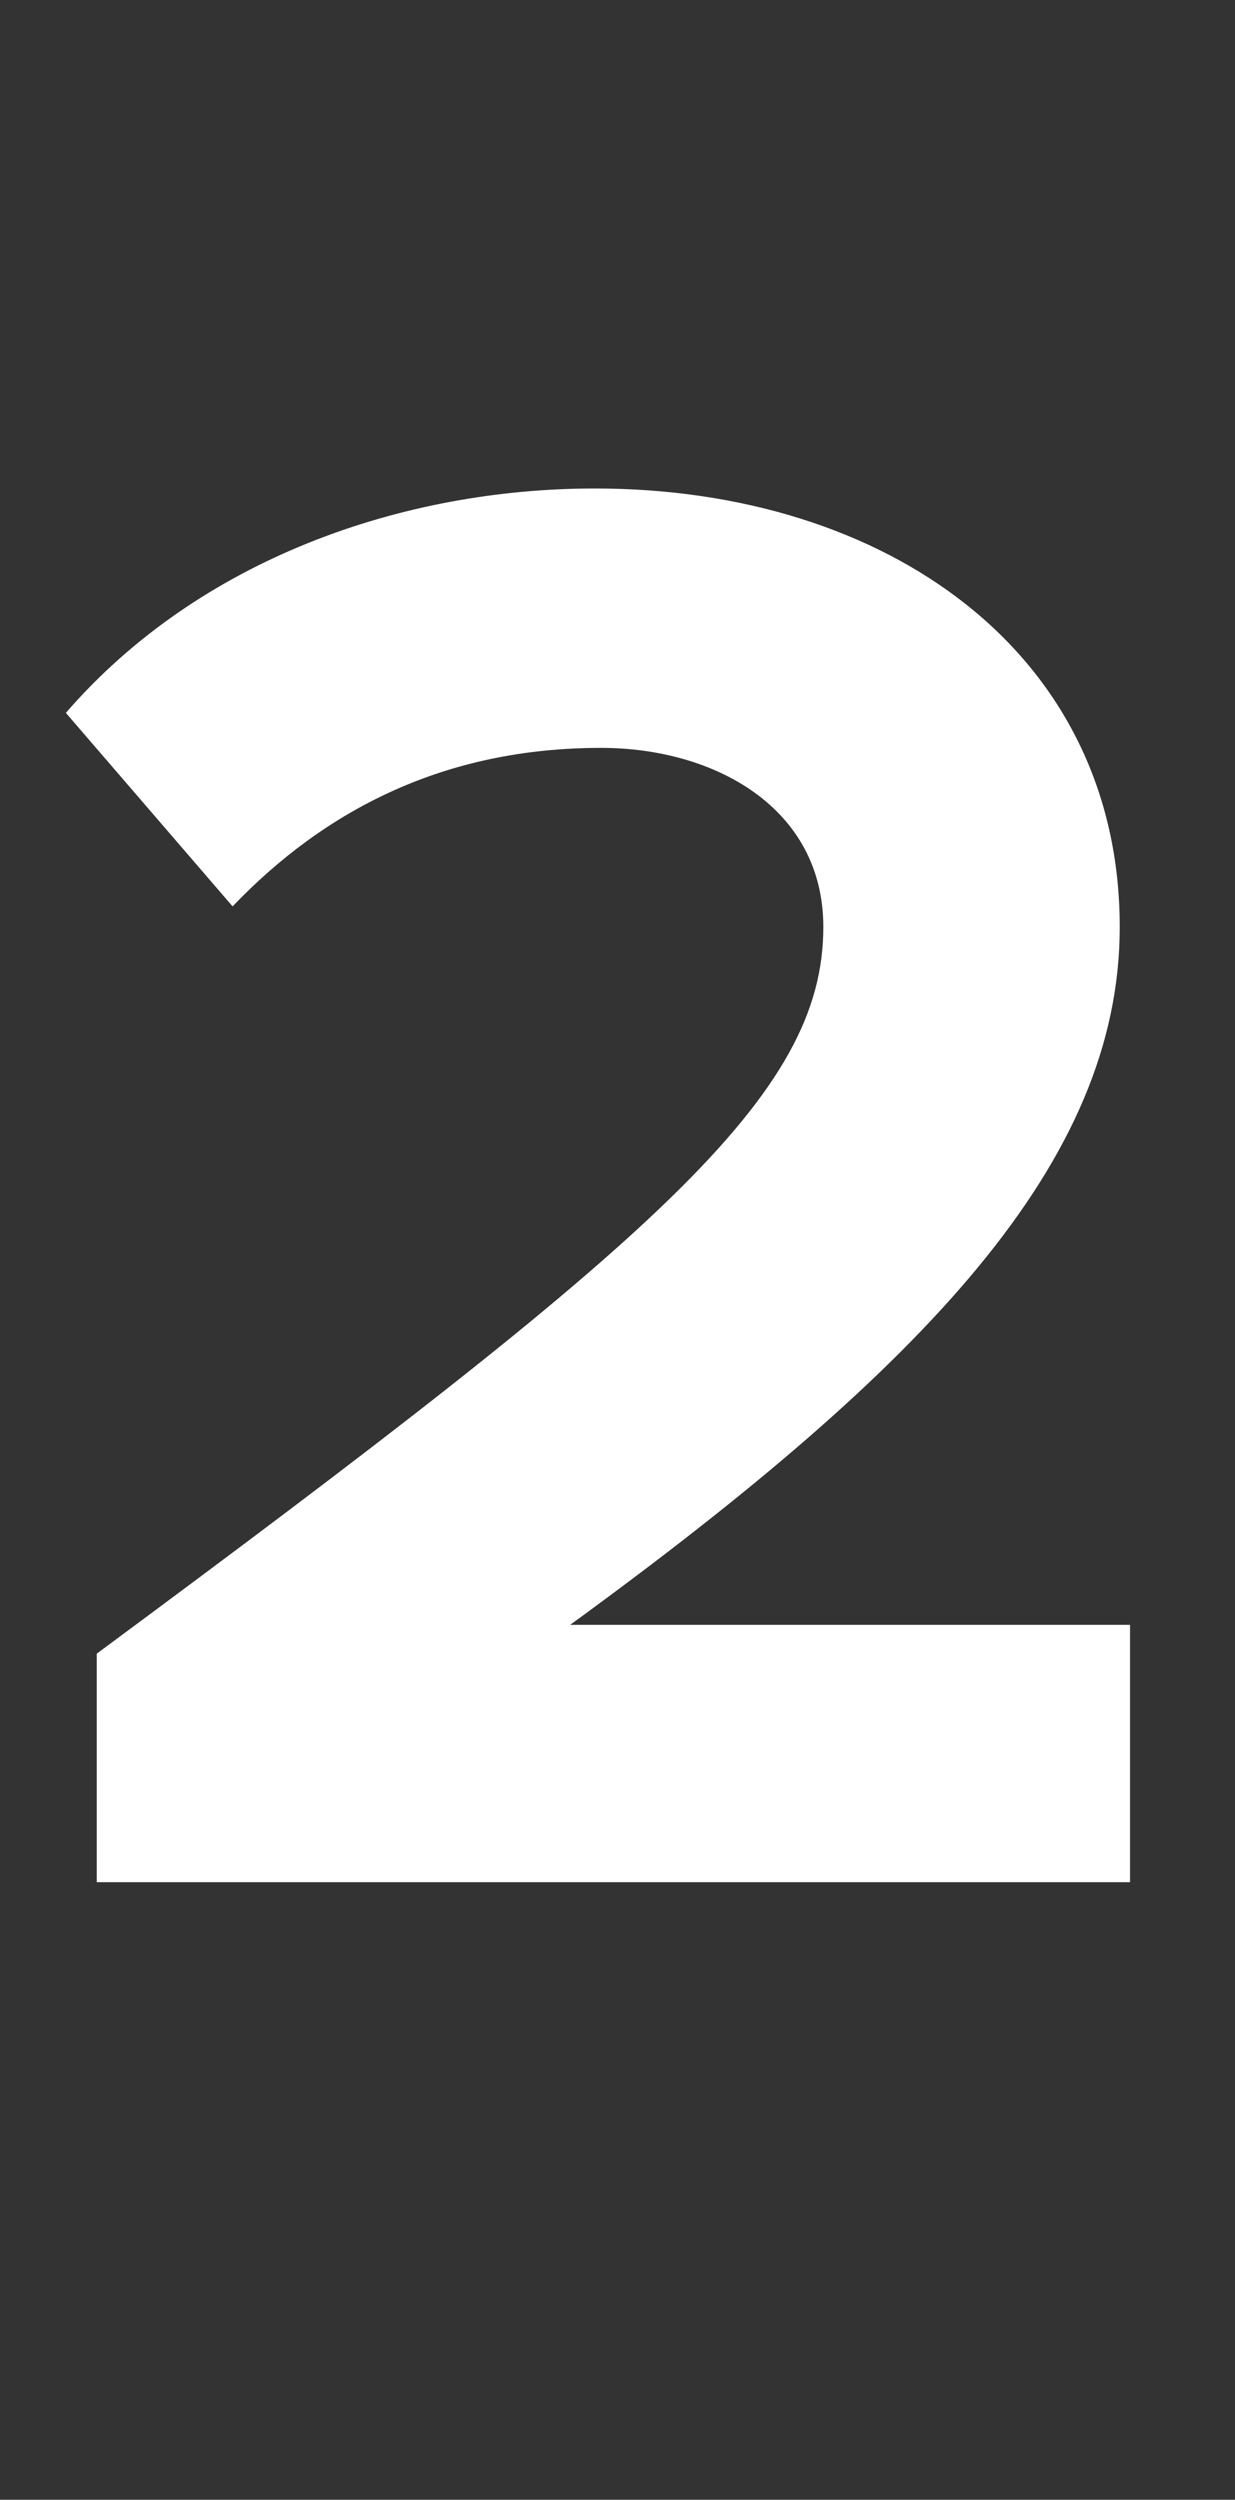 <?xml version="1.0" encoding="UTF-8"?> <svg xmlns="http://www.w3.org/2000/svg" width="42" height="85" viewBox="0 0 42 85" fill="none"><rect x="0" y="0" width="42" height="85" fill="#333333" stroke="none"/><path d="M38.43 64H3.29V56.23C22.4 42.09 28 37.26 28 31.52C28 27.46 24.29 25.43 20.44 25.43C15.12 25.43 11.06 27.53 7.91 30.82L2.24 24.24C6.79 18.99 13.72 16.61 20.23 16.61C30.17 16.61 38.08 22.21 38.08 31.52C38.08 39.5 31.5 46.43 19.39 55.25H38.43V64Z" fill="white"></path></svg> 
